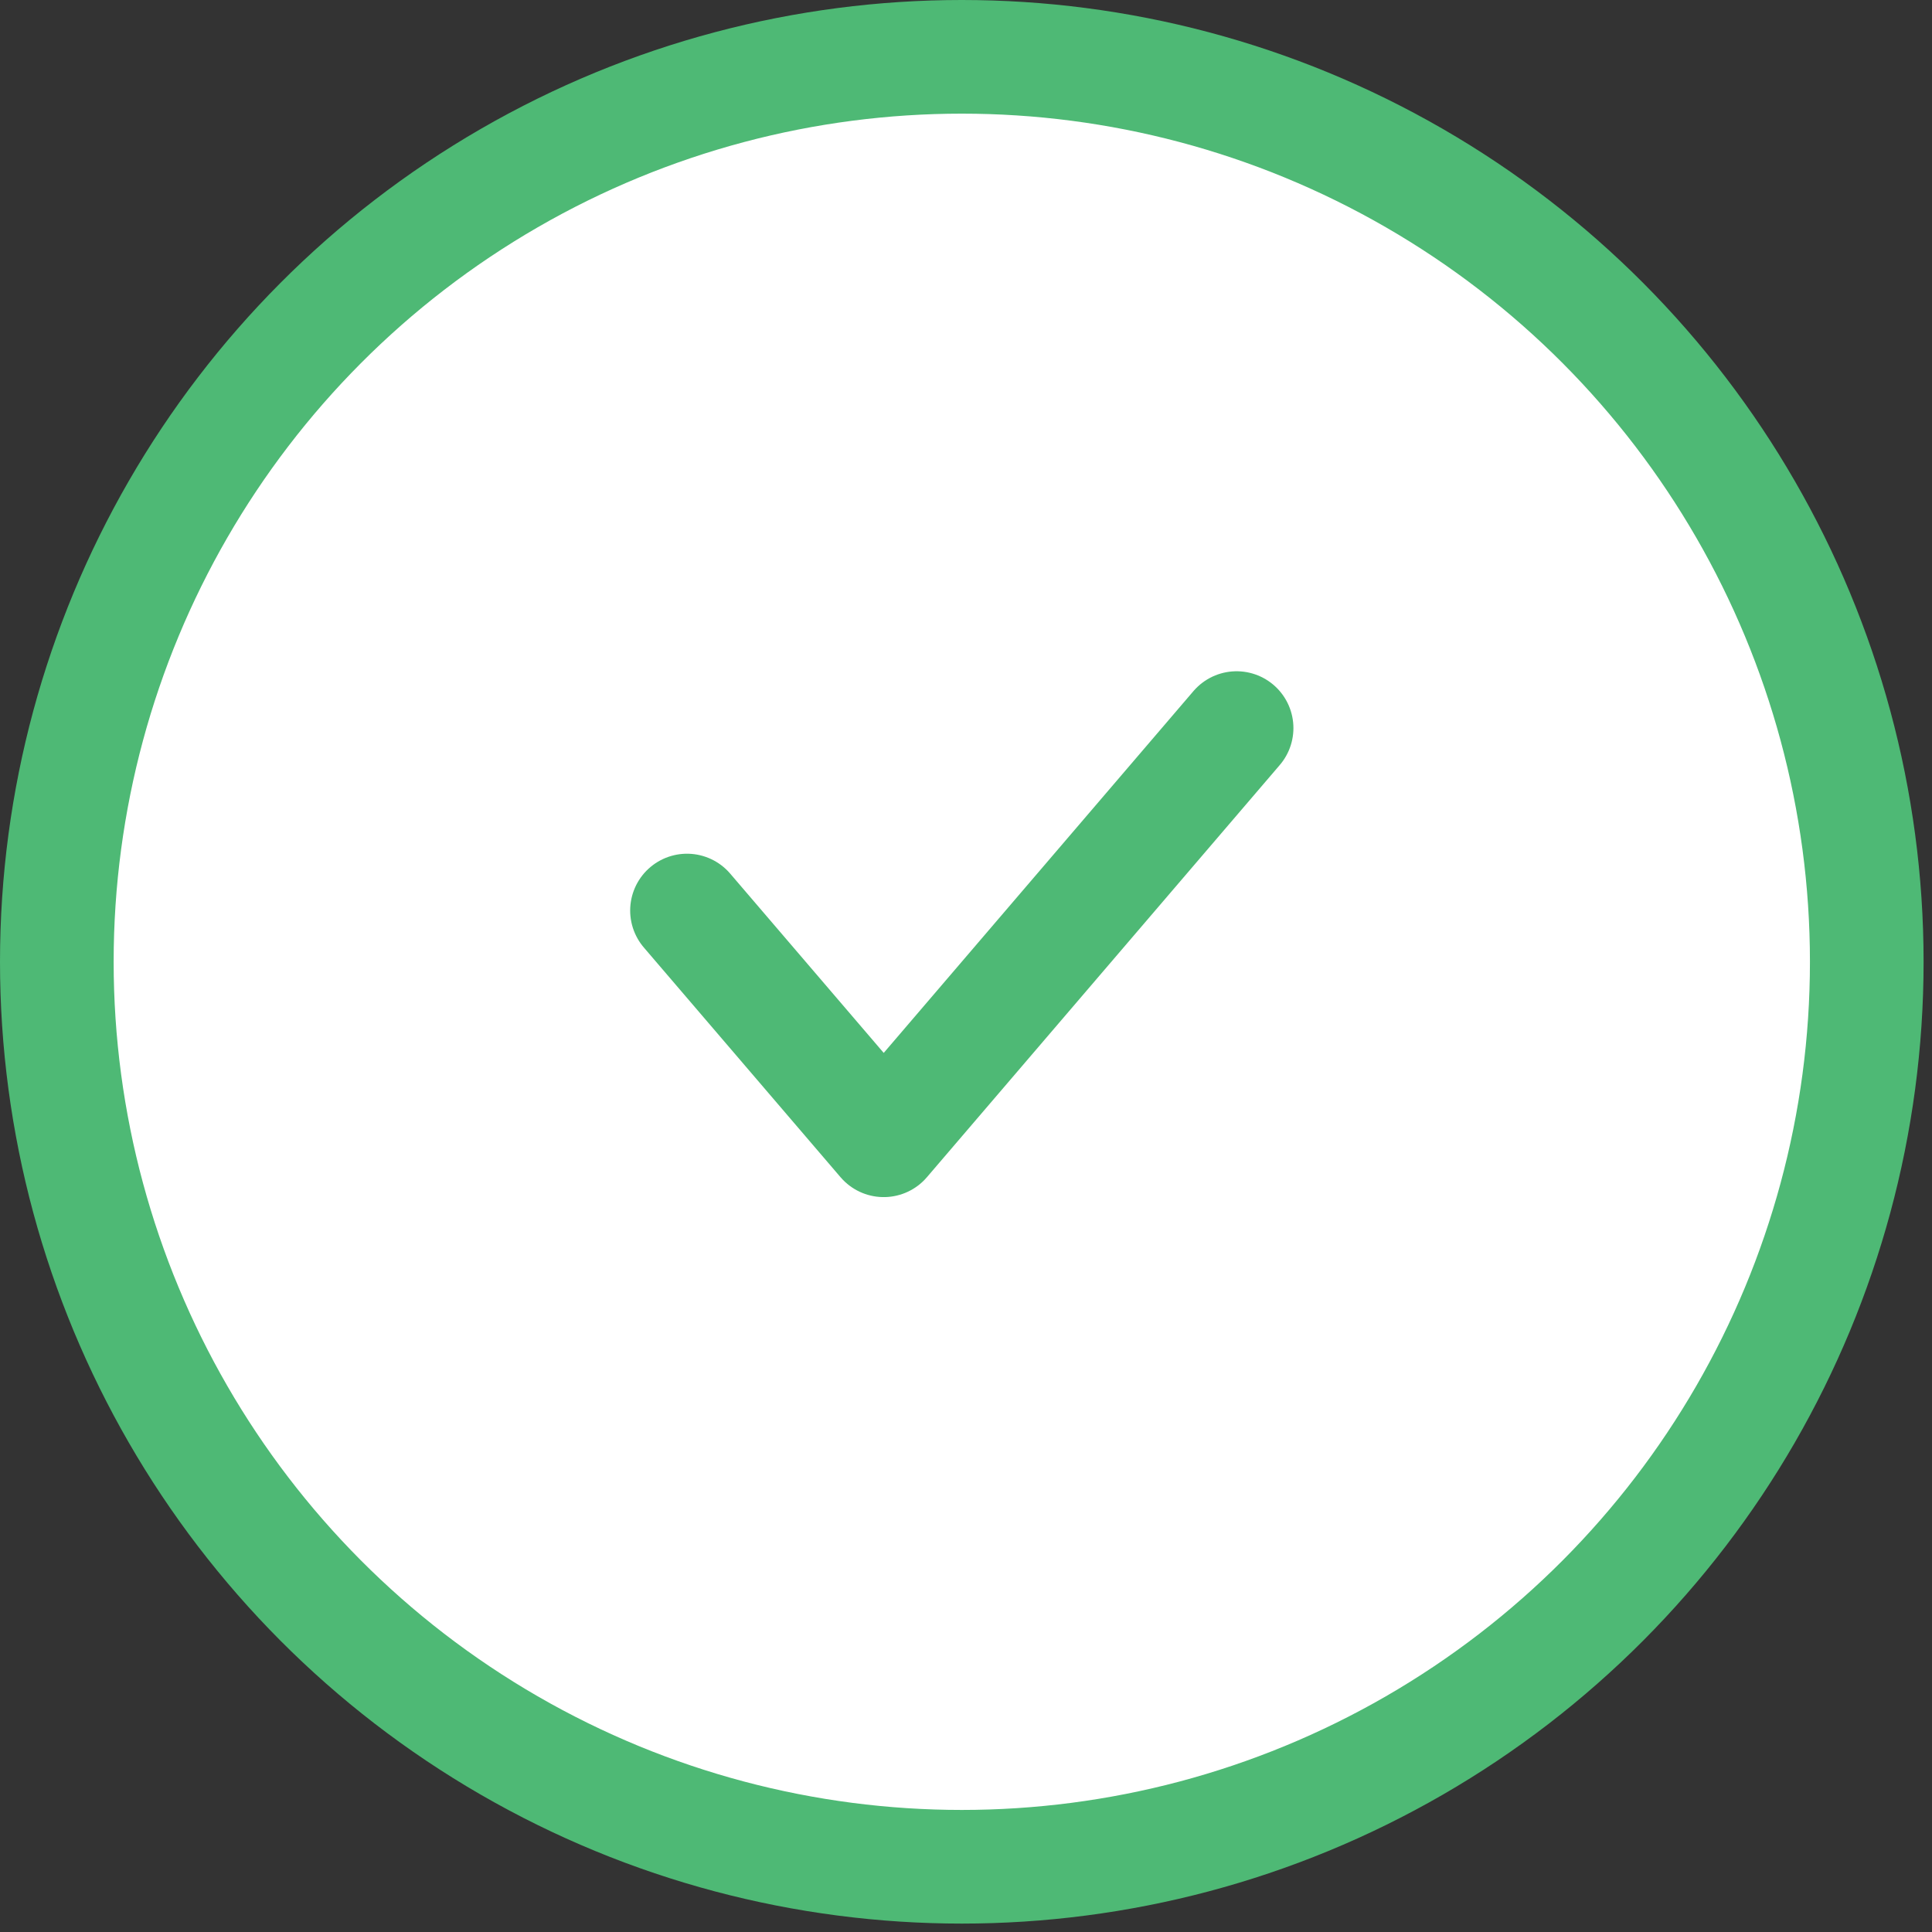 <svg width="34" height="34" viewBox="0 0 34 34" fill="none" xmlns="http://www.w3.org/2000/svg">
<rect x="0" y="0" width="34" height="34" fill="#333333" stroke="none"/>
<circle cx="16.926" cy="16.926" r="15.926" fill="white" stroke="#4EB975" stroke-width="2"/>
<path d="M21.762 12.813L15.552 20.067L12.09 16.024" stroke="#4EB975" stroke-width="2" stroke-linecap="round" stroke-linejoin="round"/>
</svg>

